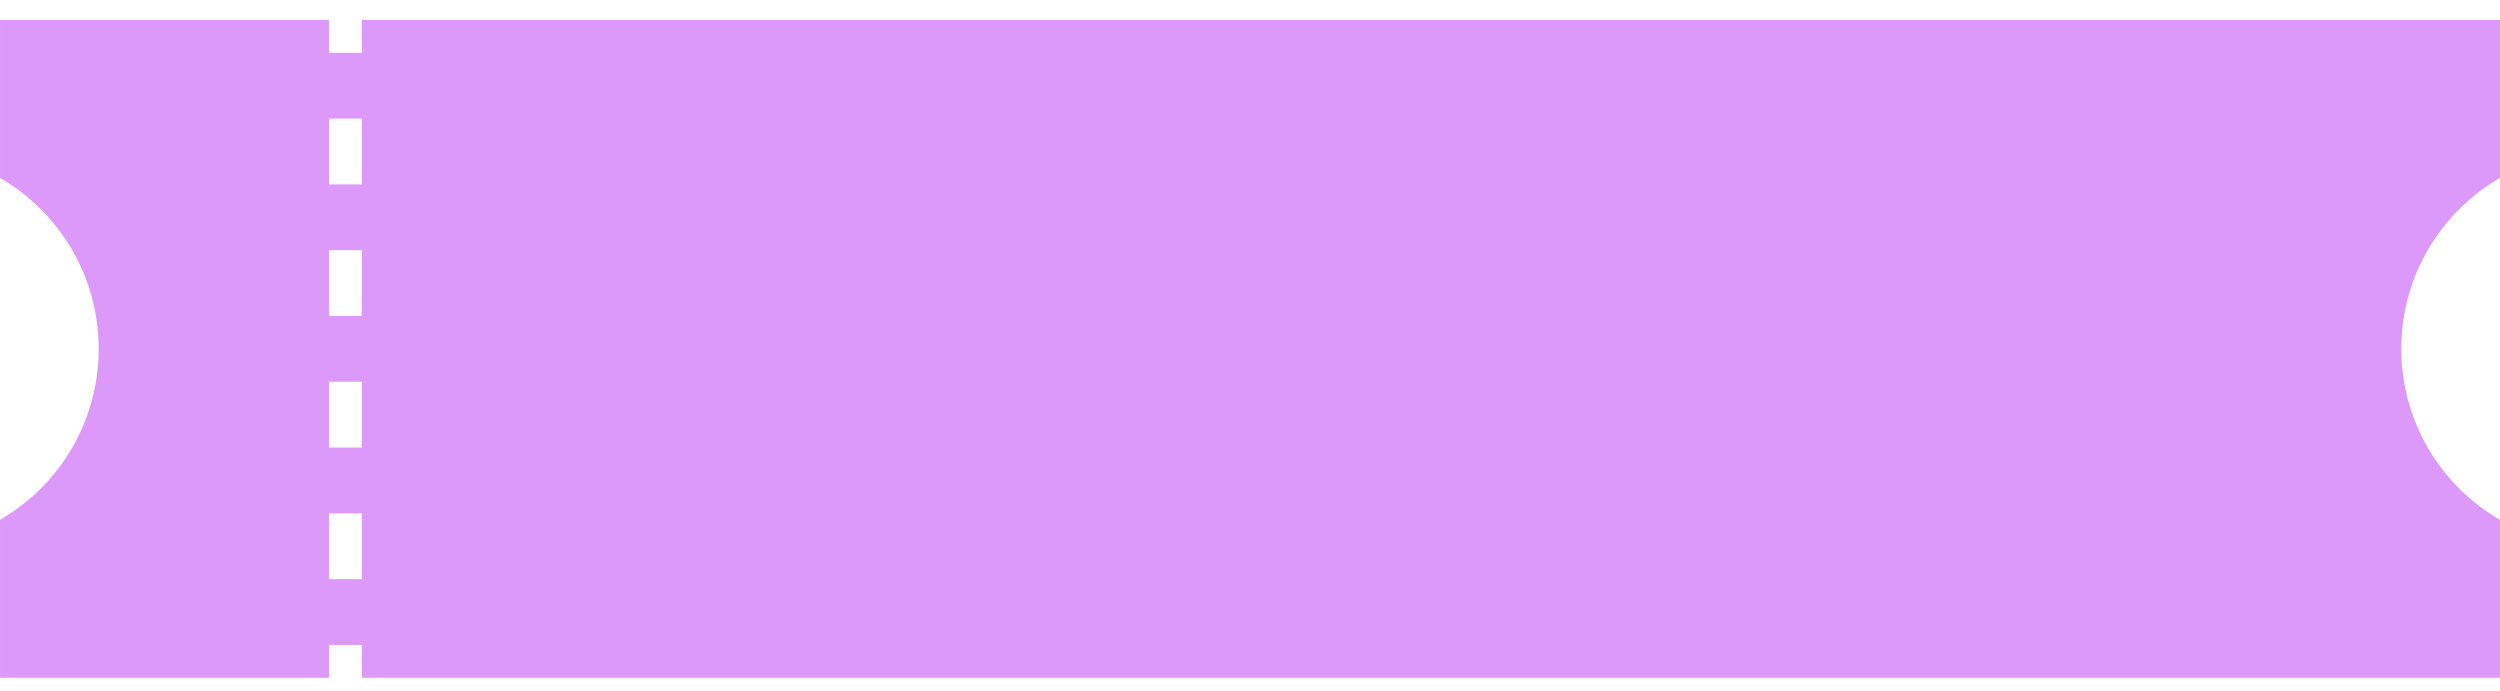 <svg xmlns="http://www.w3.org/2000/svg" width="76" height="21" viewBox="0 0 76 21" fill="none">
  <path fill-rule="evenodd" clip-rule="evenodd" d="M3.13 0.605H0.001V5.409C1.794 6.446 3 8.385 3 10.605C3 12.826 1.794 14.765 0.001 15.802V20.605H10.001V19.605H11.001V20.605H76.001V15.803C74.207 14.766 73 12.827 73 10.605C73 8.384 74.207 6.445 76.001 5.408V0.605H11.001V1.605H10.001V0.605H3.13ZM10.001 3.605V5.605H11.001V3.605H10.001ZM10.001 7.605V9.605H11.001V7.605H10.001ZM10.001 11.605V13.605H11.001V11.605H10.001ZM10.001 15.605V17.605H11.001V15.605H10.001Z" fill="#DC99FA"/>
</svg>
